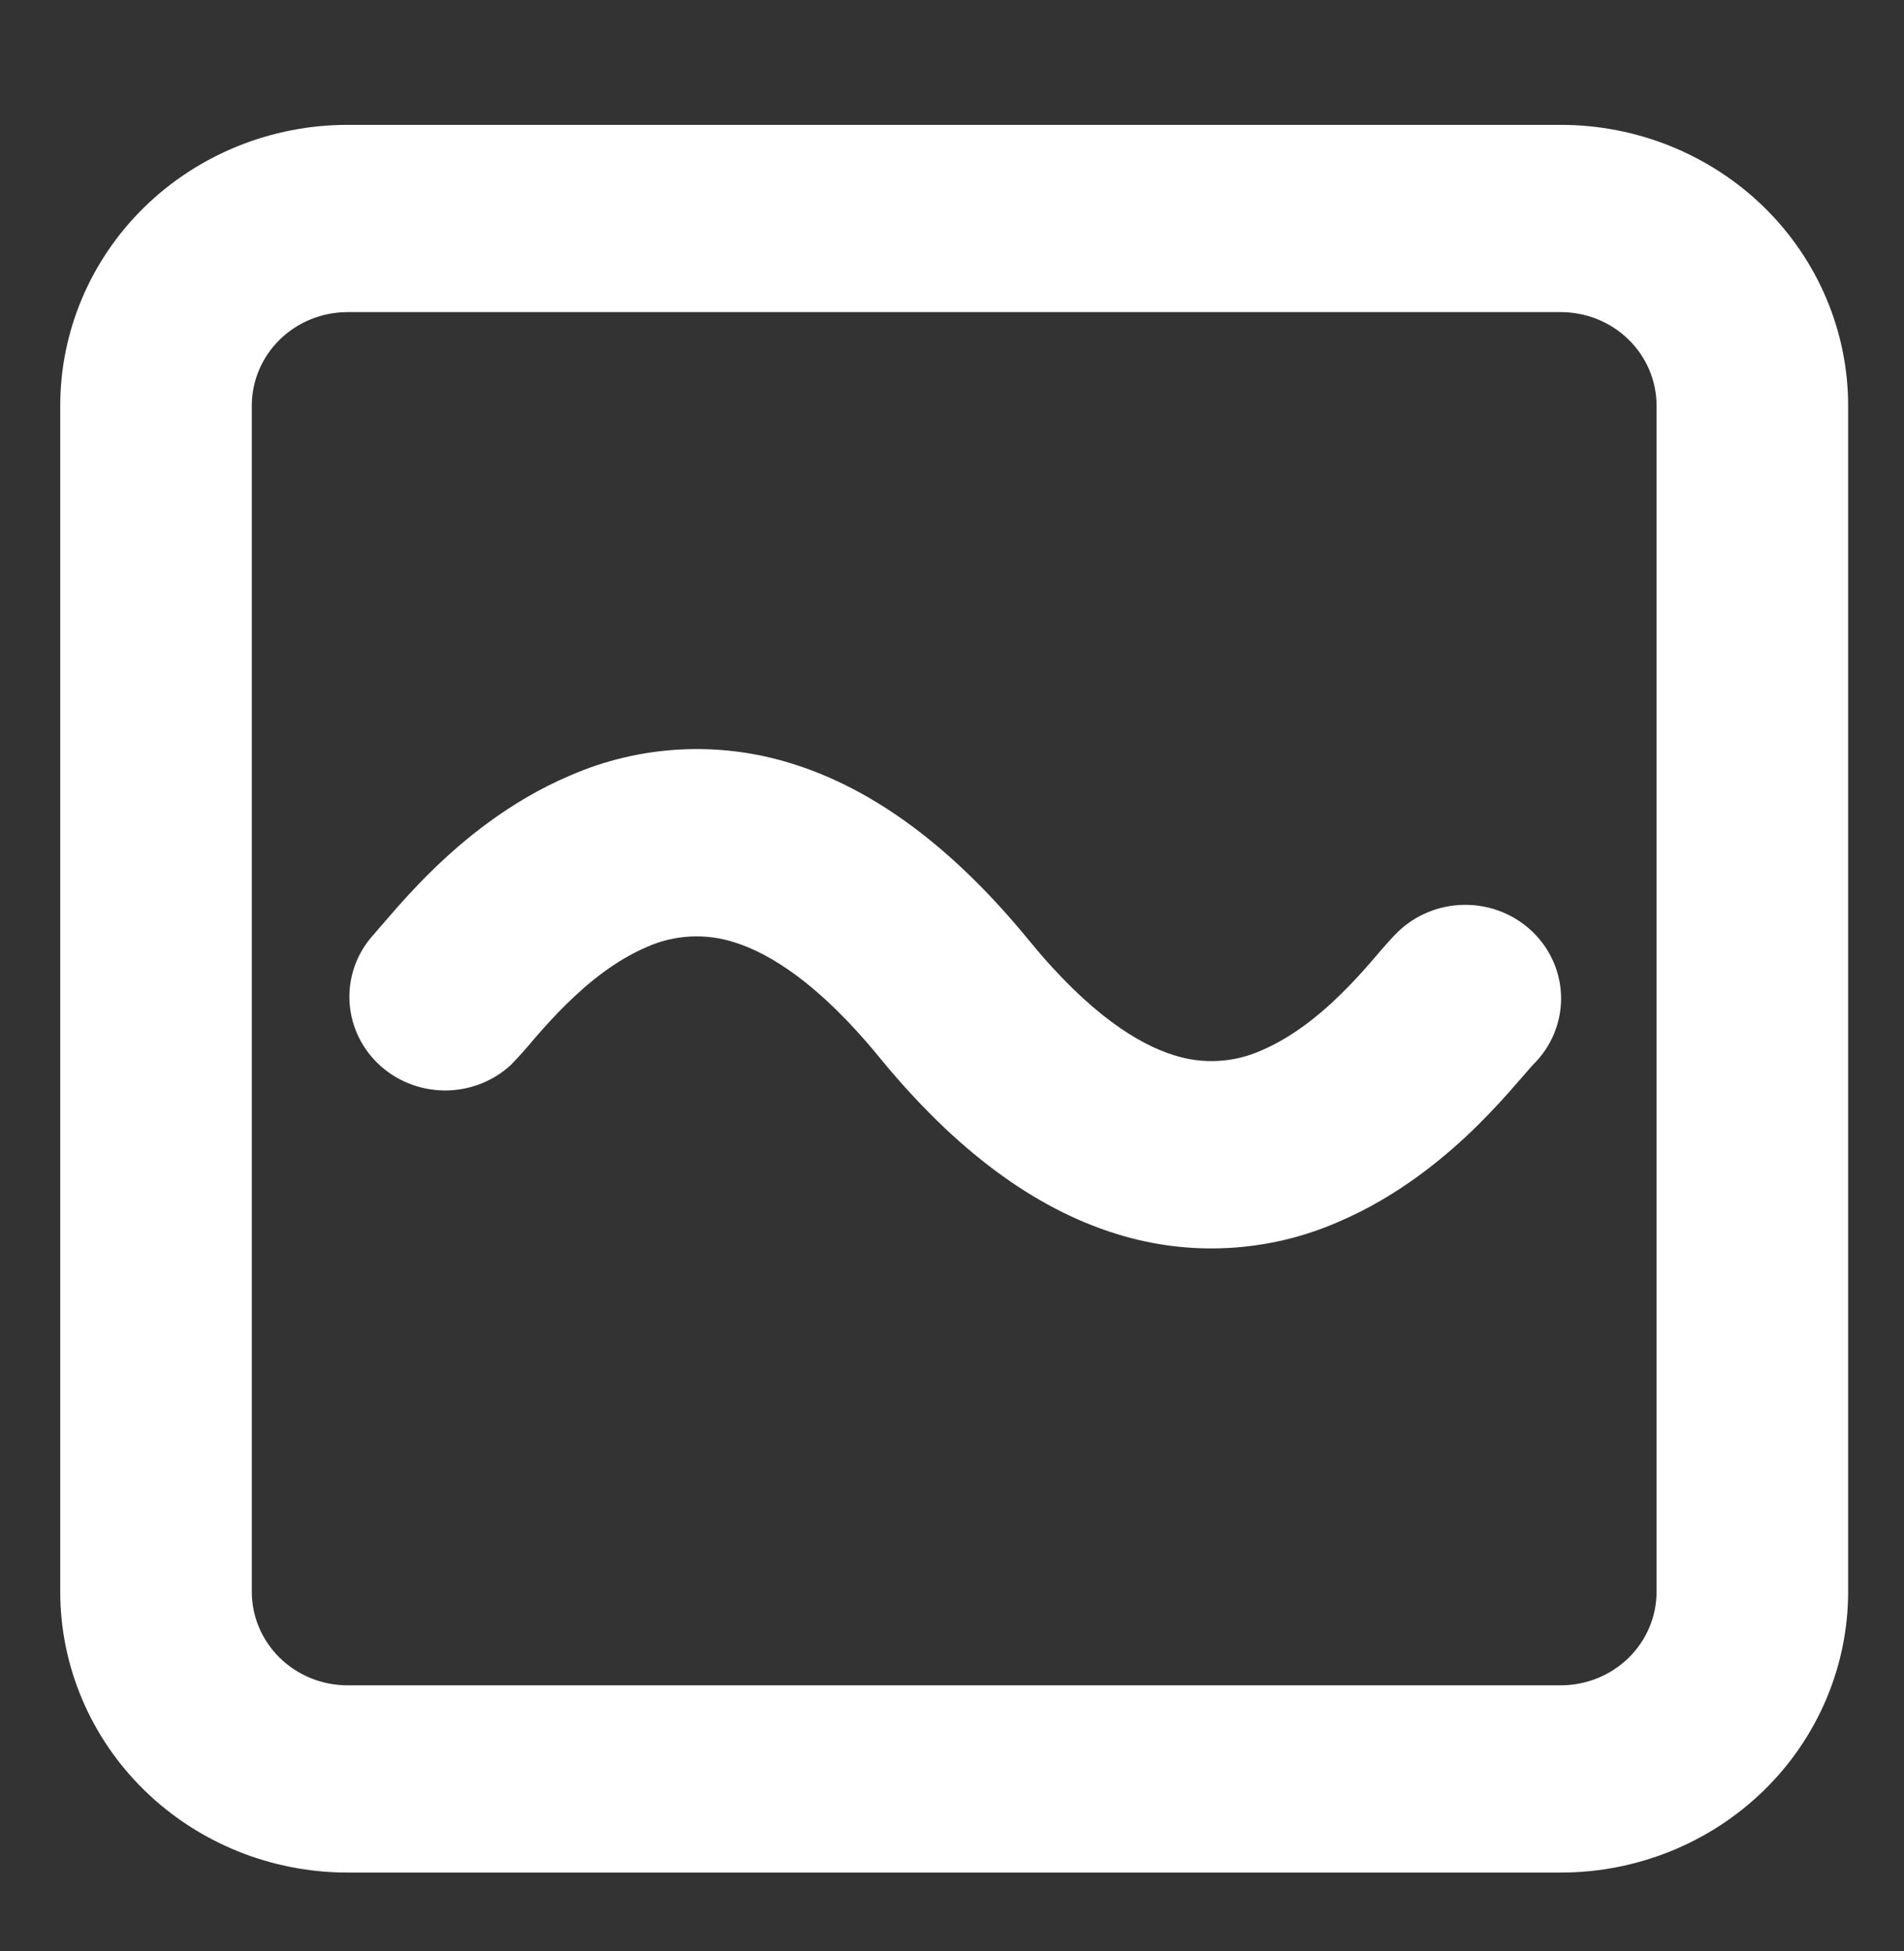 <svg width="41" height="42" viewBox="0 0 41 42" fill="none" xmlns="http://www.w3.org/2000/svg">
<rect x="0" y="0" width="41" height="42" fill="#333333" stroke="none"/>
<g clip-path="url(#clip0_2659_4636)">
<path d="M22.156 20.242C23.468 21.847 24.532 22.484 25.277 22.715C25.901 22.917 26.579 22.879 27.175 22.608C27.802 22.339 28.39 21.882 28.899 21.377C29.146 21.135 29.361 20.893 29.542 20.686L29.625 20.589C29.757 20.433 29.955 20.205 30.092 20.07C30.479 19.692 31.003 19.479 31.551 19.479C32.098 19.478 32.623 19.69 33.01 20.068C33.398 20.446 33.615 20.958 33.616 21.493C33.616 22.028 33.4 22.541 33.013 22.919L32.95 22.989L32.881 23.07L32.688 23.29C32.415 23.609 32.129 23.918 31.83 24.215C31.135 24.903 30.117 25.752 28.819 26.305C27.308 26.966 25.601 27.056 24.026 26.558C22.266 26.01 20.569 24.758 18.933 22.758C17.621 21.154 16.557 20.517 15.812 20.285C15.188 20.084 14.509 20.122 13.914 20.393C13.287 20.662 12.699 21.119 12.19 21.624C11.942 21.866 11.728 22.108 11.546 22.315L11.464 22.411C11.315 22.59 11.159 22.763 10.996 22.93C10.607 23.287 10.09 23.483 9.556 23.475C9.021 23.467 8.511 23.257 8.132 22.889C7.753 22.52 7.535 22.023 7.524 21.501C7.513 20.978 7.71 20.472 8.073 20.089L8.076 20.084L8.139 20.011L8.208 19.931L8.4 19.71C8.612 19.463 8.904 19.135 9.258 18.786C9.954 18.098 10.972 17.249 12.27 16.698C13.78 16.036 15.488 15.945 17.063 16.442C18.823 16.991 20.52 18.243 22.156 20.242Z" fill="white"/>
<path fill-rule="evenodd" clip-rule="evenodd" d="M7.484 2.688C5.843 2.688 4.27 3.325 3.109 4.459C1.949 5.593 1.297 7.131 1.297 8.734V34.266C1.297 35.869 1.949 37.407 3.109 38.541C4.27 39.675 5.843 40.312 7.484 40.312H33.609C35.25 40.312 36.824 39.675 37.985 38.541C39.145 37.407 39.797 35.869 39.797 34.266V8.734C39.797 7.131 39.145 5.593 37.985 4.459C36.824 3.325 35.25 2.688 33.609 2.688H7.484ZM5.422 8.734C5.422 8.2 5.639 7.687 6.026 7.309C6.413 6.931 6.937 6.719 7.484 6.719H33.609C34.156 6.719 34.681 6.931 35.068 7.309C35.455 7.687 35.672 8.2 35.672 8.734V34.266C35.672 34.8 35.455 35.313 35.068 35.691C34.681 36.069 34.156 36.281 33.609 36.281H7.484C6.937 36.281 6.413 36.069 6.026 35.691C5.639 35.313 5.422 34.8 5.422 34.266V8.734Z" fill="white"/>
</g>
<defs>
<clipPath id="clip0_2659_4636">
<rect width="40.547" height="40.547" fill="white" transform="translate(0.172 0.785)"/>
</clipPath>
</defs>
</svg>

